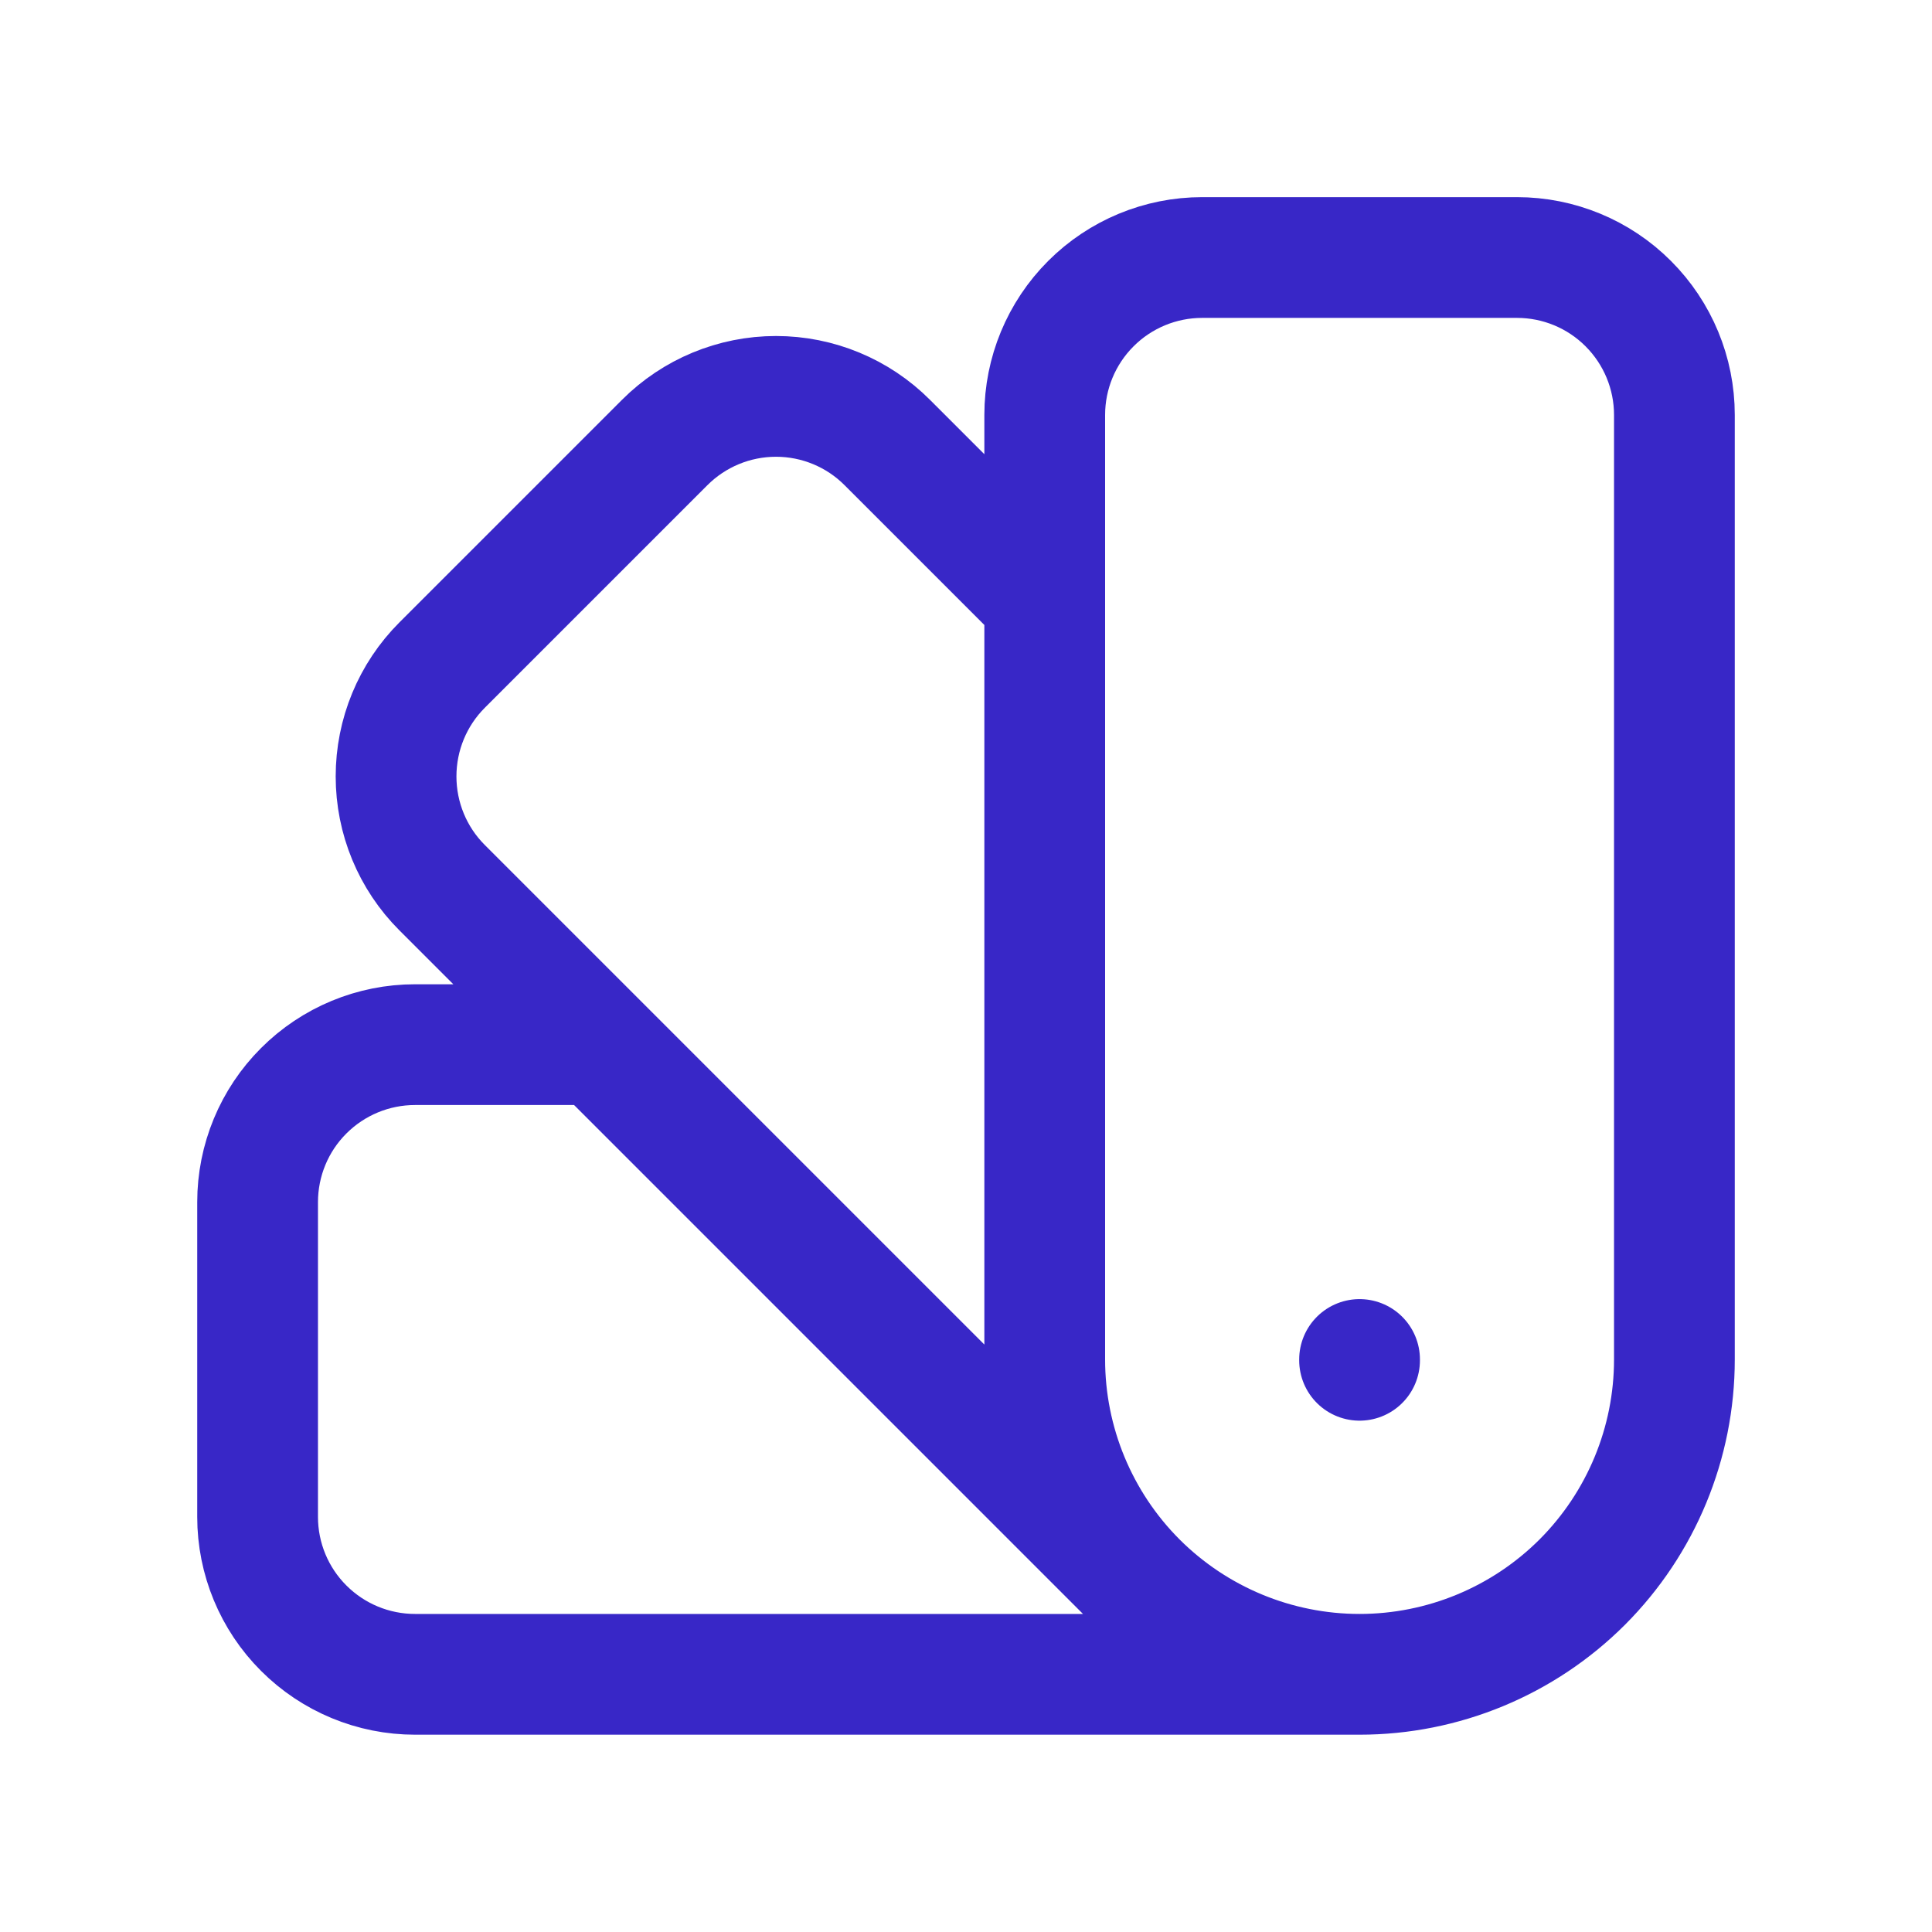 <svg width="24" height="24" viewBox="0 0 24 24" fill="none" xmlns="http://www.w3.org/2000/svg">
<path d="M16.889 20.799C15.852 20.799 14.857 20.387 14.123 19.654C13.39 18.92 12.978 17.925 12.978 16.888V5.155C12.978 4.636 13.184 4.139 13.551 3.772C13.918 3.405 14.415 3.199 14.934 3.199H18.845C19.363 3.199 19.861 3.405 20.227 3.772C20.594 4.139 20.8 4.636 20.8 5.155V16.888C20.8 17.925 20.388 18.92 19.655 19.654C18.921 20.387 17.926 20.799 16.889 20.799ZM16.889 20.799H5.156C4.637 20.799 4.14 20.593 3.773 20.226C3.406 19.86 3.2 19.362 3.2 18.844V14.933C3.2 14.414 3.406 13.916 3.773 13.55C4.14 13.183 4.637 12.977 5.156 12.977H7.405M12.978 7.453L11.022 5.497C10.656 5.13 10.158 4.924 9.64 4.924C9.121 4.924 8.624 5.13 8.257 5.497L5.492 8.262C5.125 8.629 4.92 9.126 4.92 9.645C4.92 10.163 5.125 10.661 5.492 11.027L14.292 19.827M16.889 16.888V16.898" stroke="#3827C7" stroke-width="1.5" stroke-linecap="round" stroke-linejoin="round"/>
</svg>
